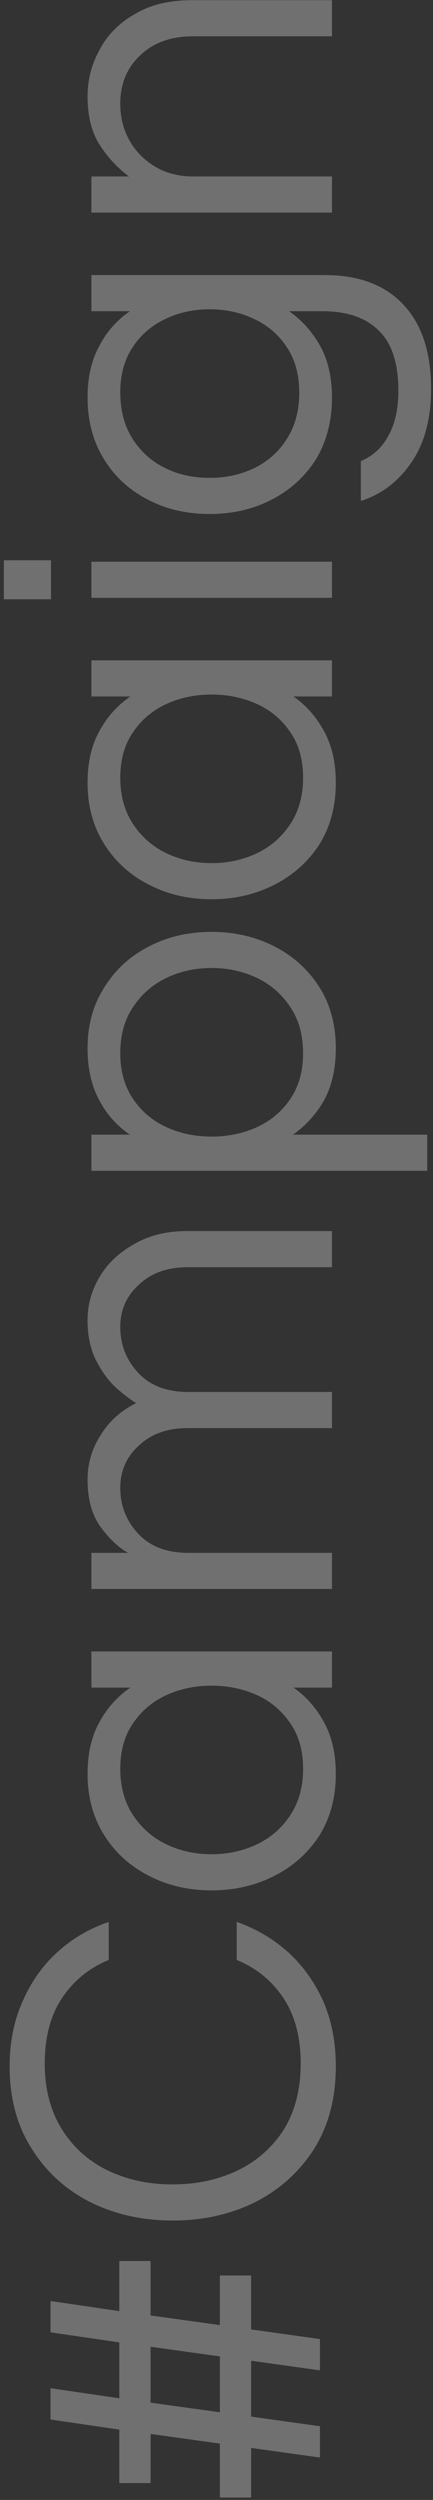 <svg width="90" height="519" viewBox="0 0 90 519" fill="none" xmlns="http://www.w3.org/2000/svg">
<rect x="0" y="0" width="90" height="519" fill="#333333" stroke="none"/>
<path opacity="0.3" d="M66.5 510.2L52.2 508.2L52.2 518.5L45.7 518.5L45.7 507.3L31.3 505.3L31.3 515.5L24.8 515.5L24.8 504.4L10.5 502.3L10.5 495.8L24.8 497.9L24.8 486.3L10.5 484.2L10.5 477.7L24.8 479.8L24.8 469.4L31.3 469.4L31.3 480.7L45.7 482.7L45.7 472.4L52.2 472.4L52.2 483.6L66.5 485.6L66.5 492.1L52.2 490.1L52.2 501.7L66.5 503.7L66.5 510.2ZM45.7 500.8L45.7 489.2L31.3 487.2L31.3 498.8L45.7 500.8ZM69.8 428.995C69.8 435.595 68.3 441.295 65.3 446.095C62.233 450.895 58.133 454.595 53 457.195C47.867 459.728 42.167 460.995 35.9 460.995C29.633 460.995 23.933 459.728 18.8 457.195C13.667 454.595 9.6 450.895 6.6 446.095C3.533 441.295 2 435.595 2 428.995C2 423.995 2.9 419.495 4.7 415.495C6.433 411.495 8.833 408.095 11.9 405.295C14.967 402.495 18.533 400.395 22.6 398.995L22.6 406.895C18.533 408.561 15.3 411.195 12.9 414.795C10.5 418.395 9.3 422.928 9.3 428.395C9.3 433.728 10.5 438.295 12.9 442.095C15.233 445.828 18.4 448.661 22.4 450.595C26.4 452.528 30.9 453.495 35.9 453.495C40.833 453.495 45.333 452.528 49.4 450.595C53.4 448.661 56.6 445.828 59 442.095C61.333 438.295 62.5 433.728 62.5 428.395C62.5 422.928 61.3 418.395 58.9 414.795C56.5 411.195 53.267 408.561 49.2 406.895L49.2 398.995C53.2 400.395 56.767 402.495 59.9 405.295C62.967 408.095 65.4 411.495 67.2 415.495C68.933 419.495 69.8 423.995 69.8 428.995ZM69.8 368.252C69.8 373.118 68.667 377.385 66.4 381.052C64.067 384.652 60.933 387.452 57 389.452C53.067 391.452 48.733 392.452 44 392.452C39.2 392.452 34.867 391.452 31 389.452C27.067 387.452 23.967 384.652 21.7 381.052C19.367 377.385 18.2 373.118 18.2 368.252C18.2 364.118 19 360.585 20.6 357.652C22.2 354.652 24.367 352.218 27.1 350.352L19 350.352L19 342.852L69 342.852L69 350.352L61 350.352C63.667 352.218 65.8 354.652 67.4 357.652C69 360.585 69.8 364.118 69.8 368.252ZM63 367.252C63 363.518 62.133 360.385 60.4 357.852C58.667 355.252 56.367 353.285 53.5 351.952C50.567 350.618 47.4 349.952 44 349.952C40.533 349.952 37.367 350.618 34.5 351.952C31.633 353.285 29.333 355.252 27.6 357.852C25.867 360.385 25 363.518 25 367.252C25 370.918 25.867 374.085 27.6 376.752C29.333 379.418 31.633 381.452 34.5 382.852C37.367 384.252 40.533 384.952 44 384.952C47.4 384.952 50.567 384.252 53.5 382.852C56.367 381.452 58.667 379.418 60.4 376.752C62.133 374.085 63 370.918 63 367.252ZM69 329.879L19 329.879L19 322.379L26.6 322.379C24.6 321.246 22.7 319.446 20.9 316.979C19.1 314.512 18.2 311.246 18.2 307.179C18.2 303.846 19.1 300.779 20.9 297.979C22.633 295.112 25.1 292.879 28.3 291.279C27.167 290.612 25.8 289.579 24.2 288.179C22.6 286.712 21.2 284.812 20 282.479C18.8 280.146 18.2 277.346 18.2 274.079C18.2 270.879 19.033 267.879 20.7 265.079C22.367 262.279 24.767 260.012 27.9 258.279C30.967 256.479 34.6 255.579 38.8 255.579L69 255.579L69 263.079L39 263.079C34.8 263.079 31.433 264.279 28.9 266.679C26.3 269.012 25 271.946 25 275.479C25 279.146 26.233 282.312 28.7 284.979C31.167 287.646 34.633 288.979 39.1 288.979L69 288.979L69 296.479L39 296.479C34.8 296.479 31.433 297.679 28.9 300.079C26.3 302.412 25 305.346 25 308.879C25 312.546 26.233 315.712 28.7 318.379C31.167 321.046 34.633 322.379 39.1 322.379L69 322.379L69 329.879ZM88.8 243.062L19 243.062L19 235.562L27 235.562C24.267 233.696 22.133 231.296 20.6 228.362C19 225.362 18.2 221.796 18.2 217.662C18.2 212.796 19.367 208.562 21.7 204.962C23.967 201.296 27.067 198.462 31 196.462C34.867 194.462 39.2 193.462 44 193.462C48.733 193.462 53.067 194.462 57 196.462C60.933 198.462 64.067 201.296 66.4 204.962C68.667 208.562 69.8 212.796 69.8 217.662C69.8 221.796 69 225.362 67.4 228.362C65.733 231.296 63.567 233.696 60.9 235.562L88.8 235.562L88.8 243.062ZM63 218.662C63 214.929 62.133 211.762 60.4 209.162C58.667 206.496 56.367 204.462 53.5 203.062C50.567 201.662 47.4 200.962 44 200.962C40.533 200.962 37.367 201.662 34.5 203.062C31.633 204.462 29.333 206.496 27.6 209.162C25.867 211.762 25 214.929 25 218.662C25 222.329 25.867 225.462 27.6 228.062C29.333 230.662 31.633 232.629 34.5 233.962C37.367 235.296 40.533 235.962 44 235.962C47.4 235.962 50.567 235.296 53.5 233.962C56.367 232.629 58.667 230.662 60.4 228.062C62.133 225.462 63 222.329 63 218.662ZM69.8 162.49C69.8 167.357 68.667 171.623 66.4 175.29C64.067 178.89 60.933 181.69 57 183.69C53.067 185.69 48.733 186.69 44 186.69C39.2 186.69 34.867 185.69 31 183.69C27.067 181.69 23.967 178.89 21.7 175.29C19.367 171.623 18.2 167.357 18.2 162.49C18.2 158.357 19 154.823 20.6 151.89C22.2 148.89 24.367 146.457 27.1 144.59L19 144.59L19 137.09L69 137.09L69 144.59L61 144.59C63.667 146.457 65.8 148.89 67.4 151.89C69 154.823 69.8 158.357 69.8 162.49ZM63 161.49C63 157.757 62.133 154.623 60.4 152.09C58.667 149.49 56.367 147.523 53.5 146.19C50.567 144.857 47.4 144.19 44 144.19C40.533 144.19 37.367 144.857 34.5 146.19C31.633 147.523 29.333 149.49 27.6 152.09C25.867 154.623 25 157.757 25 161.49C25 165.157 25.867 168.323 27.6 170.99C29.333 173.657 31.633 175.69 34.5 177.09C37.367 178.49 40.533 179.19 44 179.19C47.4 179.19 50.567 178.49 53.5 177.09C56.367 175.69 58.667 173.657 60.4 170.99C62.133 168.323 63 165.157 63 161.49ZM10.6 124.417L0.8 124.417L0.8 116.317L10.6 116.317L10.6 124.417ZM69 124.117L19 124.117L19 116.617L69 116.617L69 124.117ZM89.6 80.709C89.6 86.976 88.233 92.076 85.5 96.009C82.833 99.943 79.333 102.609 75 104.009L75 95.709C77.467 94.709 79.367 92.976 80.7 90.509C82.1 88.043 82.8 84.909 82.8 81.109C82.8 75.376 81.433 71.209 78.7 68.609C76.033 65.943 72.133 64.609 67 64.609L60.1 64.609C62.767 66.476 64.933 68.909 66.6 71.909C68.2 74.843 69 78.376 69 82.509C69 87.376 67.9 91.643 65.7 95.309C63.433 98.909 60.367 101.709 56.5 103.709C52.633 105.709 48.333 106.709 43.6 106.709C38.8 106.709 34.5 105.709 30.7 103.709C26.833 101.709 23.8 98.909 21.6 95.309C19.333 91.643 18.2 87.376 18.2 82.509C18.2 78.376 19 74.843 20.6 71.909C22.133 68.909 24.267 66.476 27 64.609L19 64.609L19 57.109L67.5 57.109C74.633 57.109 80.1 59.176 83.9 63.309C87.7 67.376 89.6 73.176 89.6 80.709ZM62.2 81.509C62.2 77.843 61.367 74.743 59.7 72.209C58.033 69.609 55.8 67.643 53 66.309C50.133 64.909 47 64.209 43.6 64.209C40.133 64.209 37 64.909 34.2 66.309C31.4 67.643 29.167 69.609 27.5 72.209C25.833 74.743 25 77.843 25 81.509C25 85.176 25.833 88.343 27.5 91.009C29.167 93.676 31.4 95.709 34.2 97.109C37 98.509 40.133 99.209 43.6 99.209C47 99.209 50.133 98.509 53 97.109C55.8 95.709 58.033 93.676 59.7 91.009C61.367 88.343 62.2 85.176 62.2 81.509ZM69 44.137L19 44.137L19 36.637L26.8 36.637C24.4 34.837 22.367 32.637 20.7 30.037C19.033 27.437 18.2 24.103 18.2 20.037C18.2 16.57 19.033 13.337 20.7 10.337C22.3 7.27 24.733 4.803 28 2.937C31.2 1.003 35.167 0.037 39.9 0.037L69 0.037L69 7.537L40.1 7.537C35.567 7.537 31.933 8.837 29.2 11.437C26.4 14.037 25 17.403 25 21.537C25 24.337 25.633 26.87 26.9 29.137C28.167 31.403 29.967 33.237 32.3 34.637C34.567 35.97 37.2 36.637 40.2 36.637L69 36.637L69 44.137Z" fill="white"/>
</svg>
